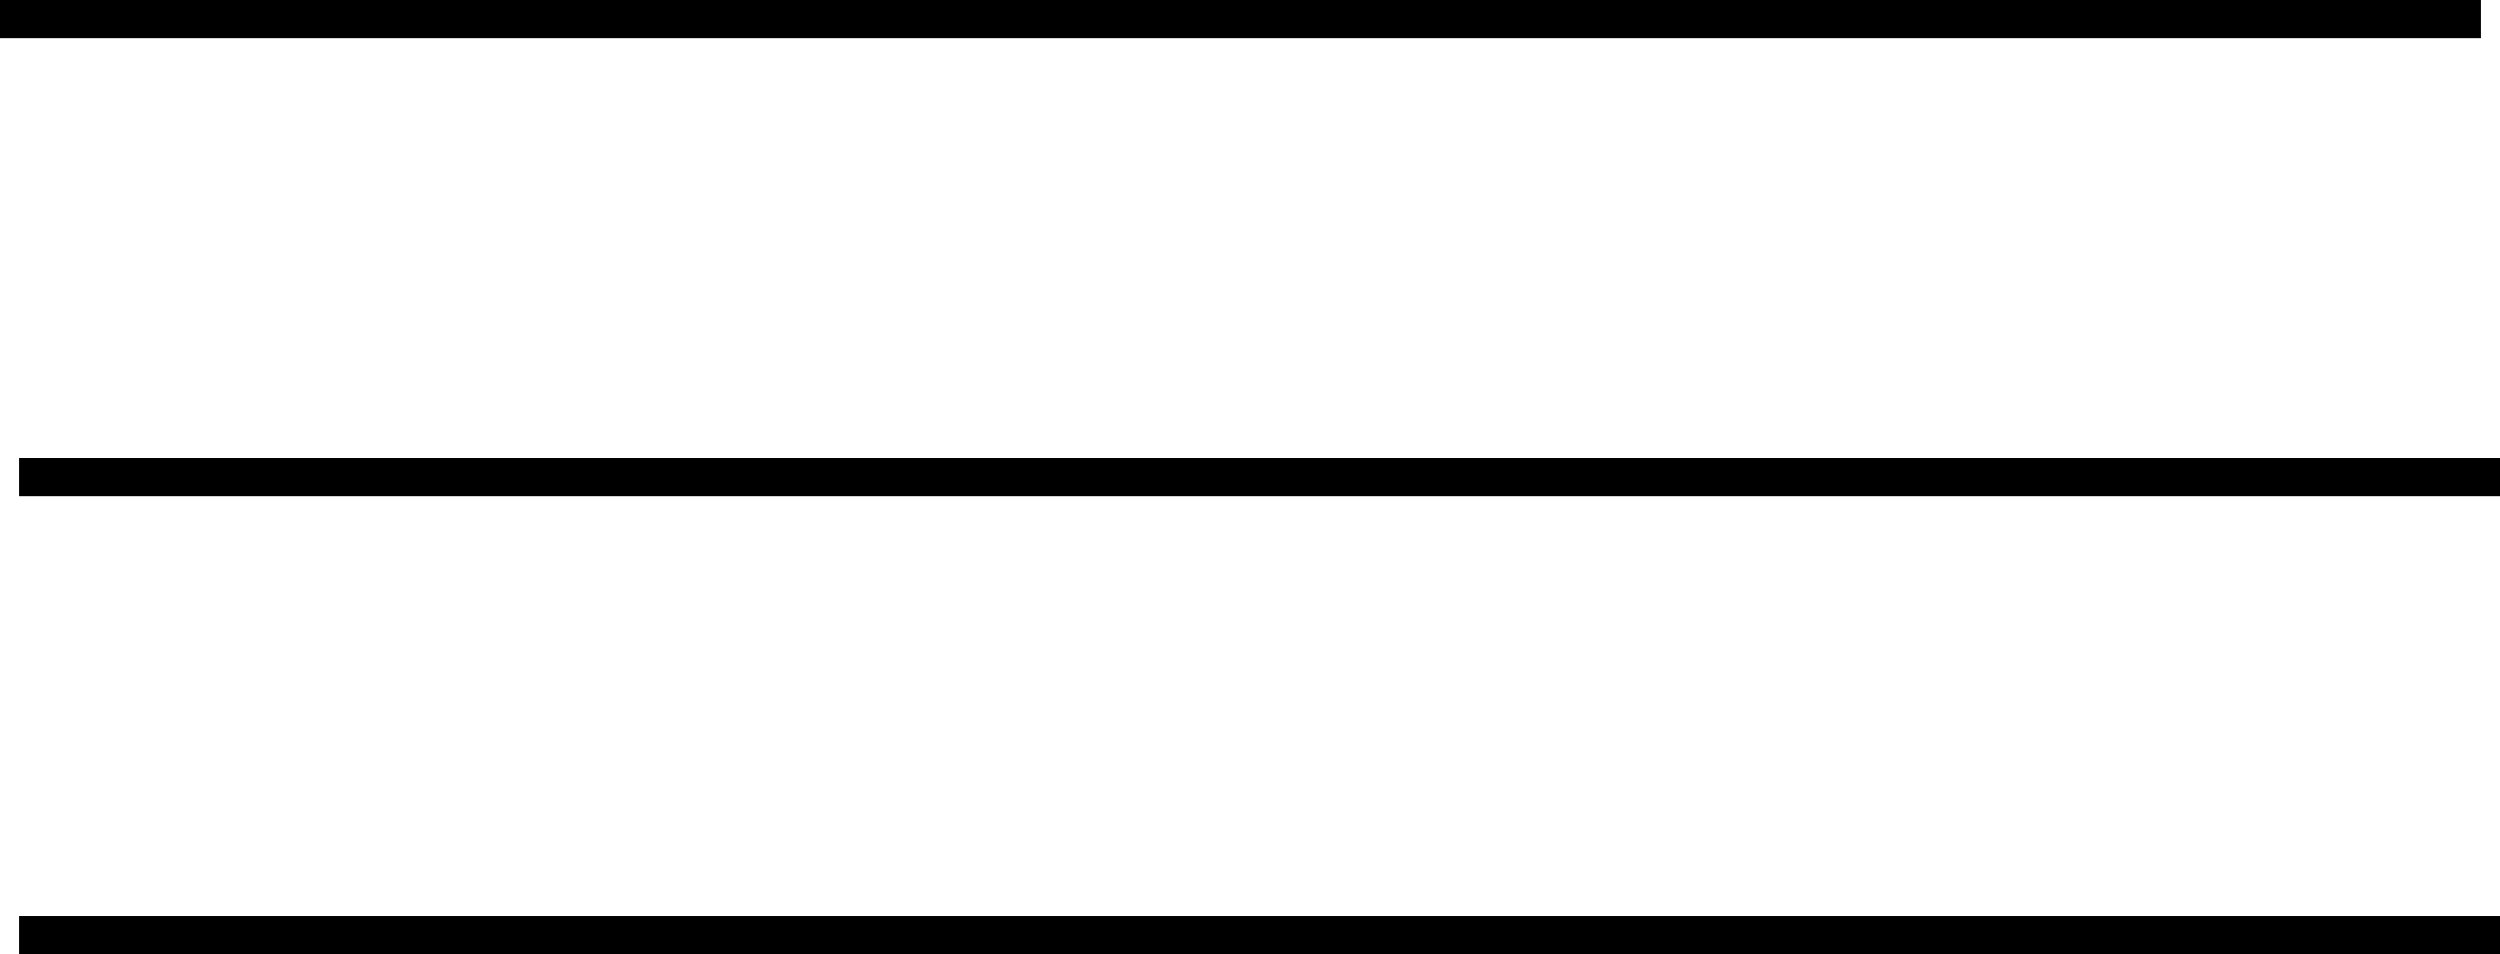 <?xml version="1.0" encoding="UTF-8"?> <svg xmlns="http://www.w3.org/2000/svg" id="Слой_1" data-name="Слой 1" viewBox="0 0 65.5 25"> <defs> <style>.cls-1{fill:none;stroke:#000;stroke-miterlimit:10;}</style> </defs> <title>burger</title> <line class="cls-1" y1="0.5" x2="65" y2="0.5"></line> <line class="cls-1" x1="0.5" y1="12.5" x2="65.5" y2="12.5"></line> <line class="cls-1" x1="0.5" y1="24.5" x2="65.5" y2="24.5"></line> </svg> 